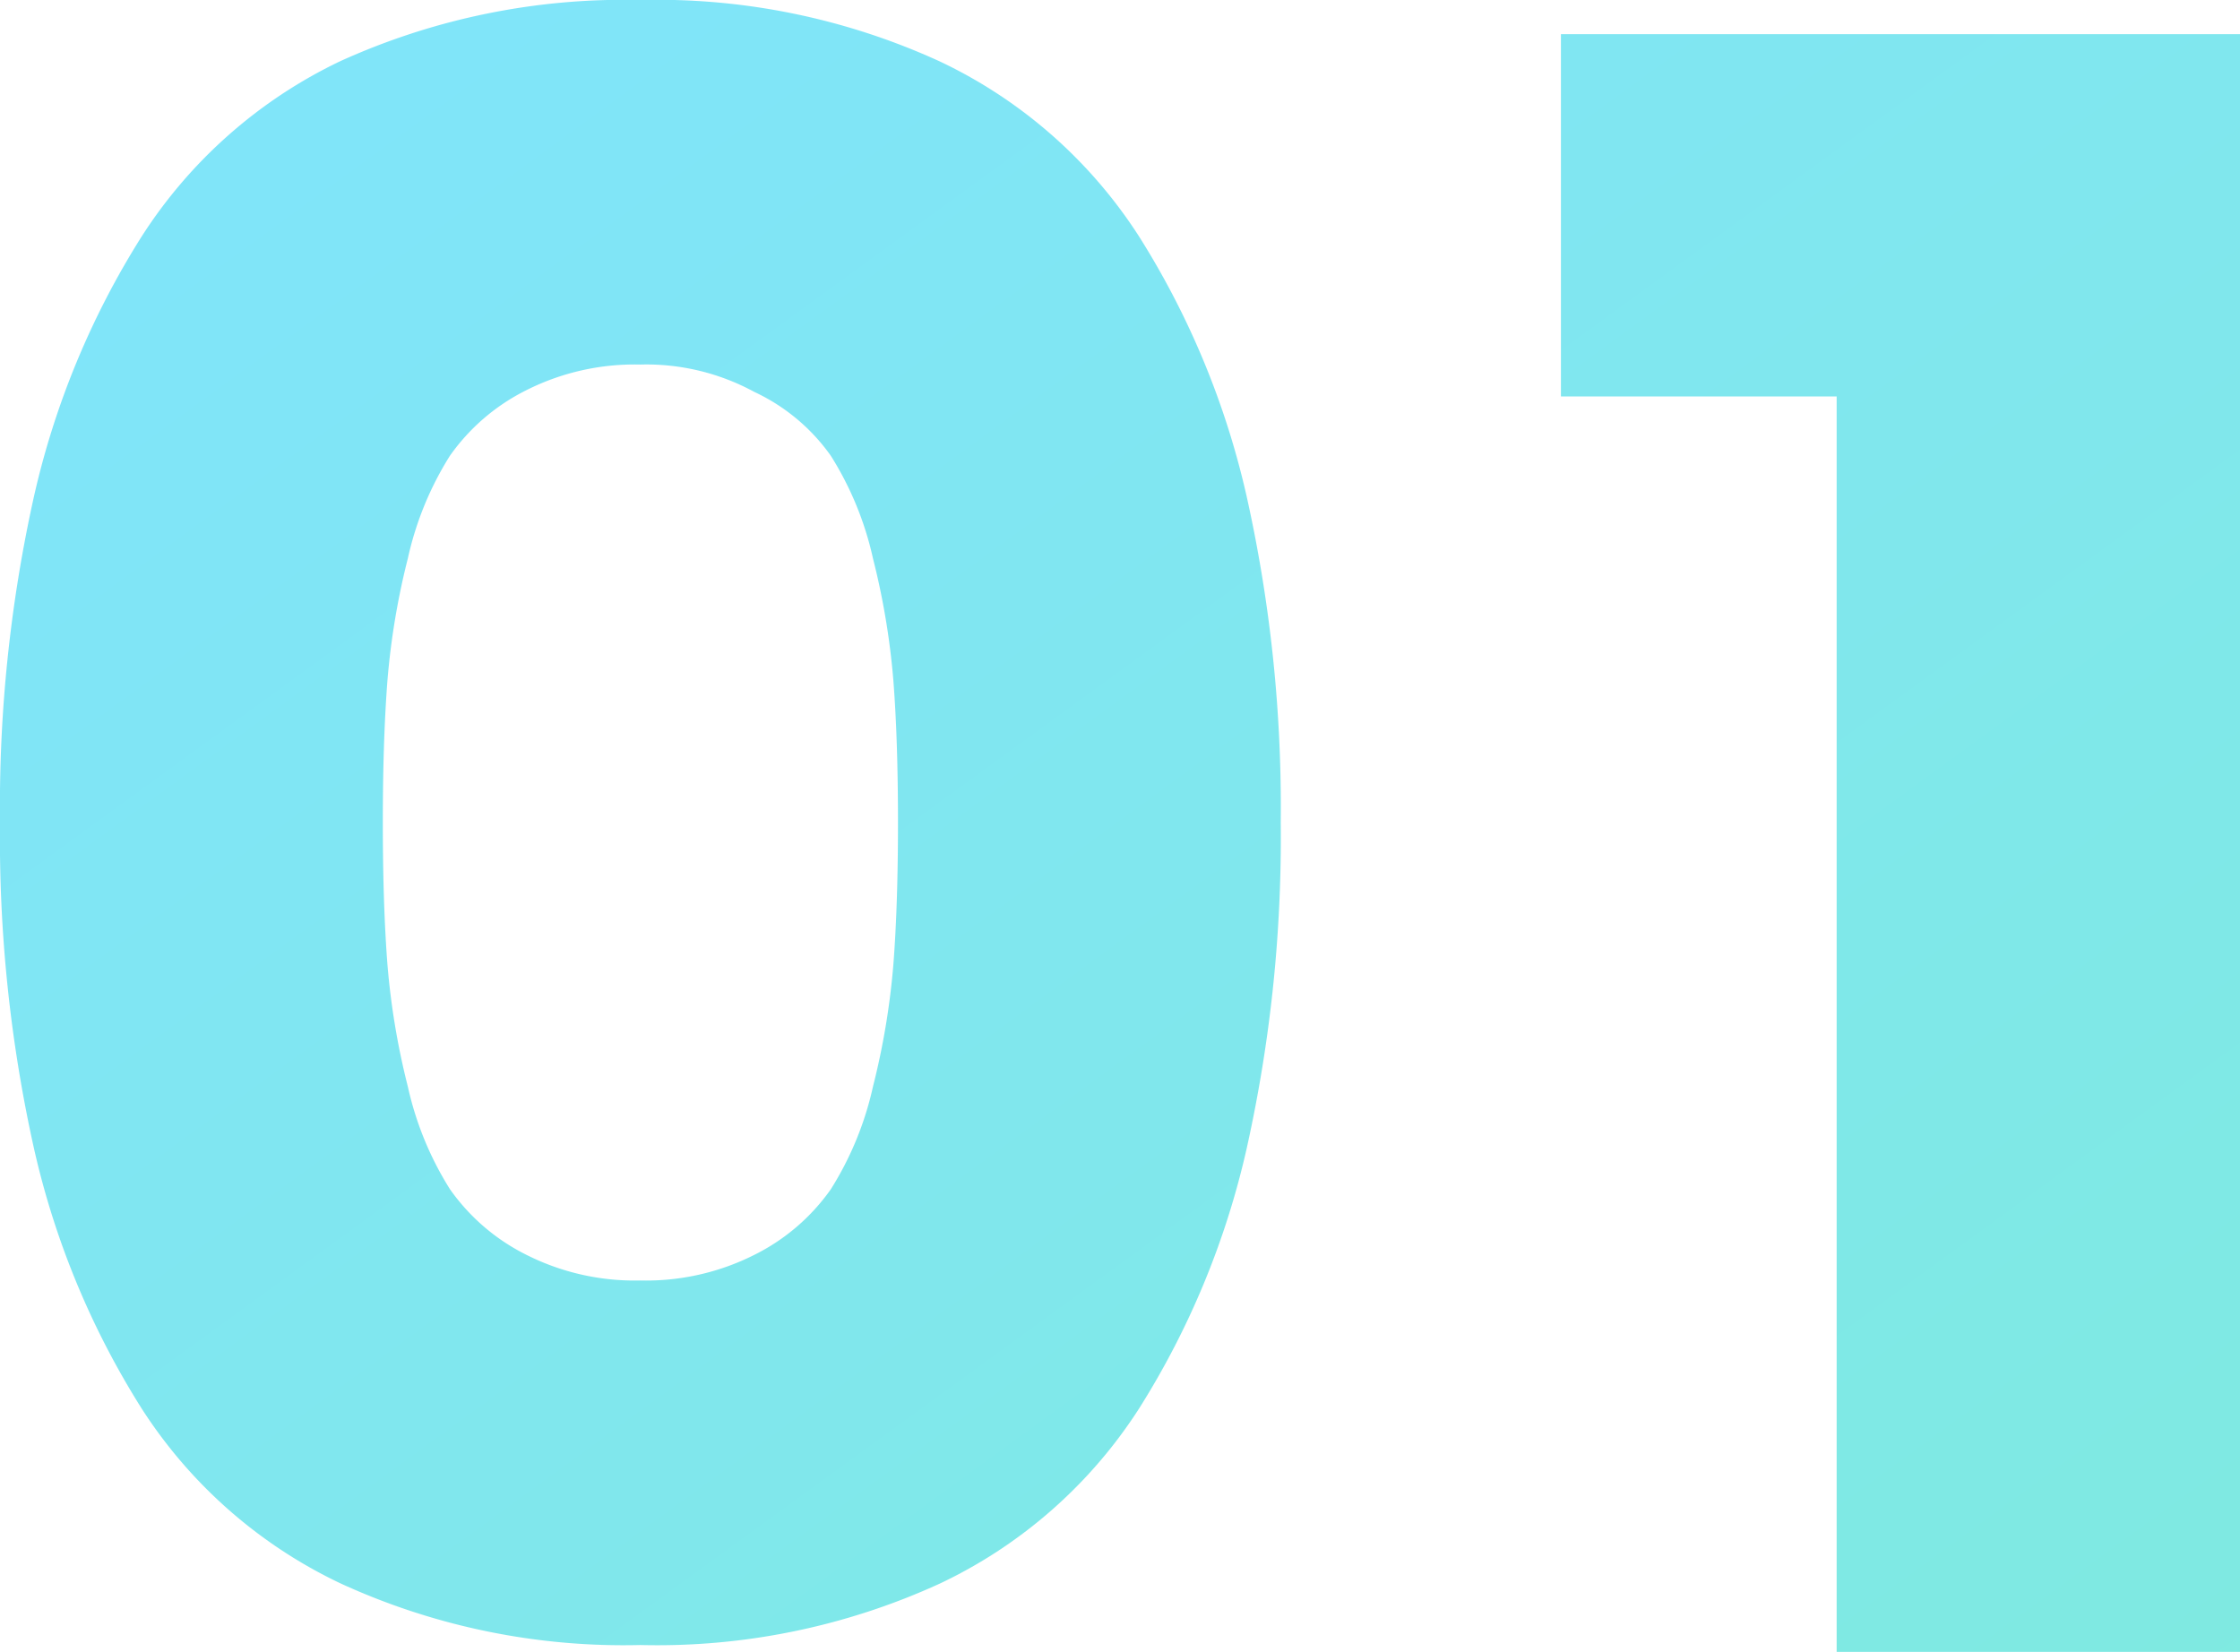 <svg xmlns="http://www.w3.org/2000/svg" xmlns:xlink="http://www.w3.org/1999/xlink" width="110.096" height="81.2" viewBox="0 0 110.096 81.2">
  <defs>
    <linearGradient id="linear-gradient" x2="1" y2="0.993" gradientUnits="objectBoundingBox">
      <stop offset="0" stop-color="#03cafa"/>
      <stop offset="1" stop-color="#00d5c4"/>
    </linearGradient>
  </defs>
  <path id="パス_45391" data-name="パス 45391" d="M-41.16-78.176A33.71,33.71,0,0,1-26.376-81.2a33.343,33.343,0,0,1,14.728,3.024,23.657,23.657,0,0,1,9.8,8.624A40.76,40.76,0,0,1,3.416-56.84,70.131,70.131,0,0,1,5.1-40.768,70.131,70.131,0,0,1,3.416-24.7,40.76,40.76,0,0,1-1.848-11.984a23.657,23.657,0,0,1-9.8,8.624A33.343,33.343,0,0,1-26.376-.336,33.343,33.343,0,0,1-41.1-3.36a23.657,23.657,0,0,1-9.8-8.624A40.76,40.76,0,0,1-56.168-24.7a70.131,70.131,0,0,1-1.68-16.072,70.131,70.131,0,0,1,1.68-16.072A40.76,40.76,0,0,1-50.9-69.552,23.735,23.735,0,0,1-41.16-78.176Zm20.384,16.24a11.1,11.1,0,0,0-5.6-1.344,11.821,11.821,0,0,0-5.656,1.288,10.081,10.081,0,0,0-3.7,3.192A15.885,15.885,0,0,0-37.8-53.76a36.5,36.5,0,0,0-1.008,6.048q-.224,2.912-.224,6.944t.224,6.944A36.5,36.5,0,0,0-37.8-27.776a15.885,15.885,0,0,0,2.072,5.04,10.081,10.081,0,0,0,3.7,3.192,11.821,11.821,0,0,0,5.656,1.288,11.821,11.821,0,0,0,5.656-1.288,10.081,10.081,0,0,0,3.7-3.192,15.885,15.885,0,0,0,2.072-5.04,36.5,36.5,0,0,0,1.008-6.048q.224-2.912.224-6.944t-.224-6.944a36.5,36.5,0,0,0-1.008-6.048,15.885,15.885,0,0,0-2.072-5.04A9.553,9.553,0,0,0-20.776-61.936ZM32.424,0V-61.712H18.872V-79.52H52.248V0Z" transform="translate(57.848 81.2)" opacity="0.5" fill="url(#linear-gradient)"/>
</svg>
